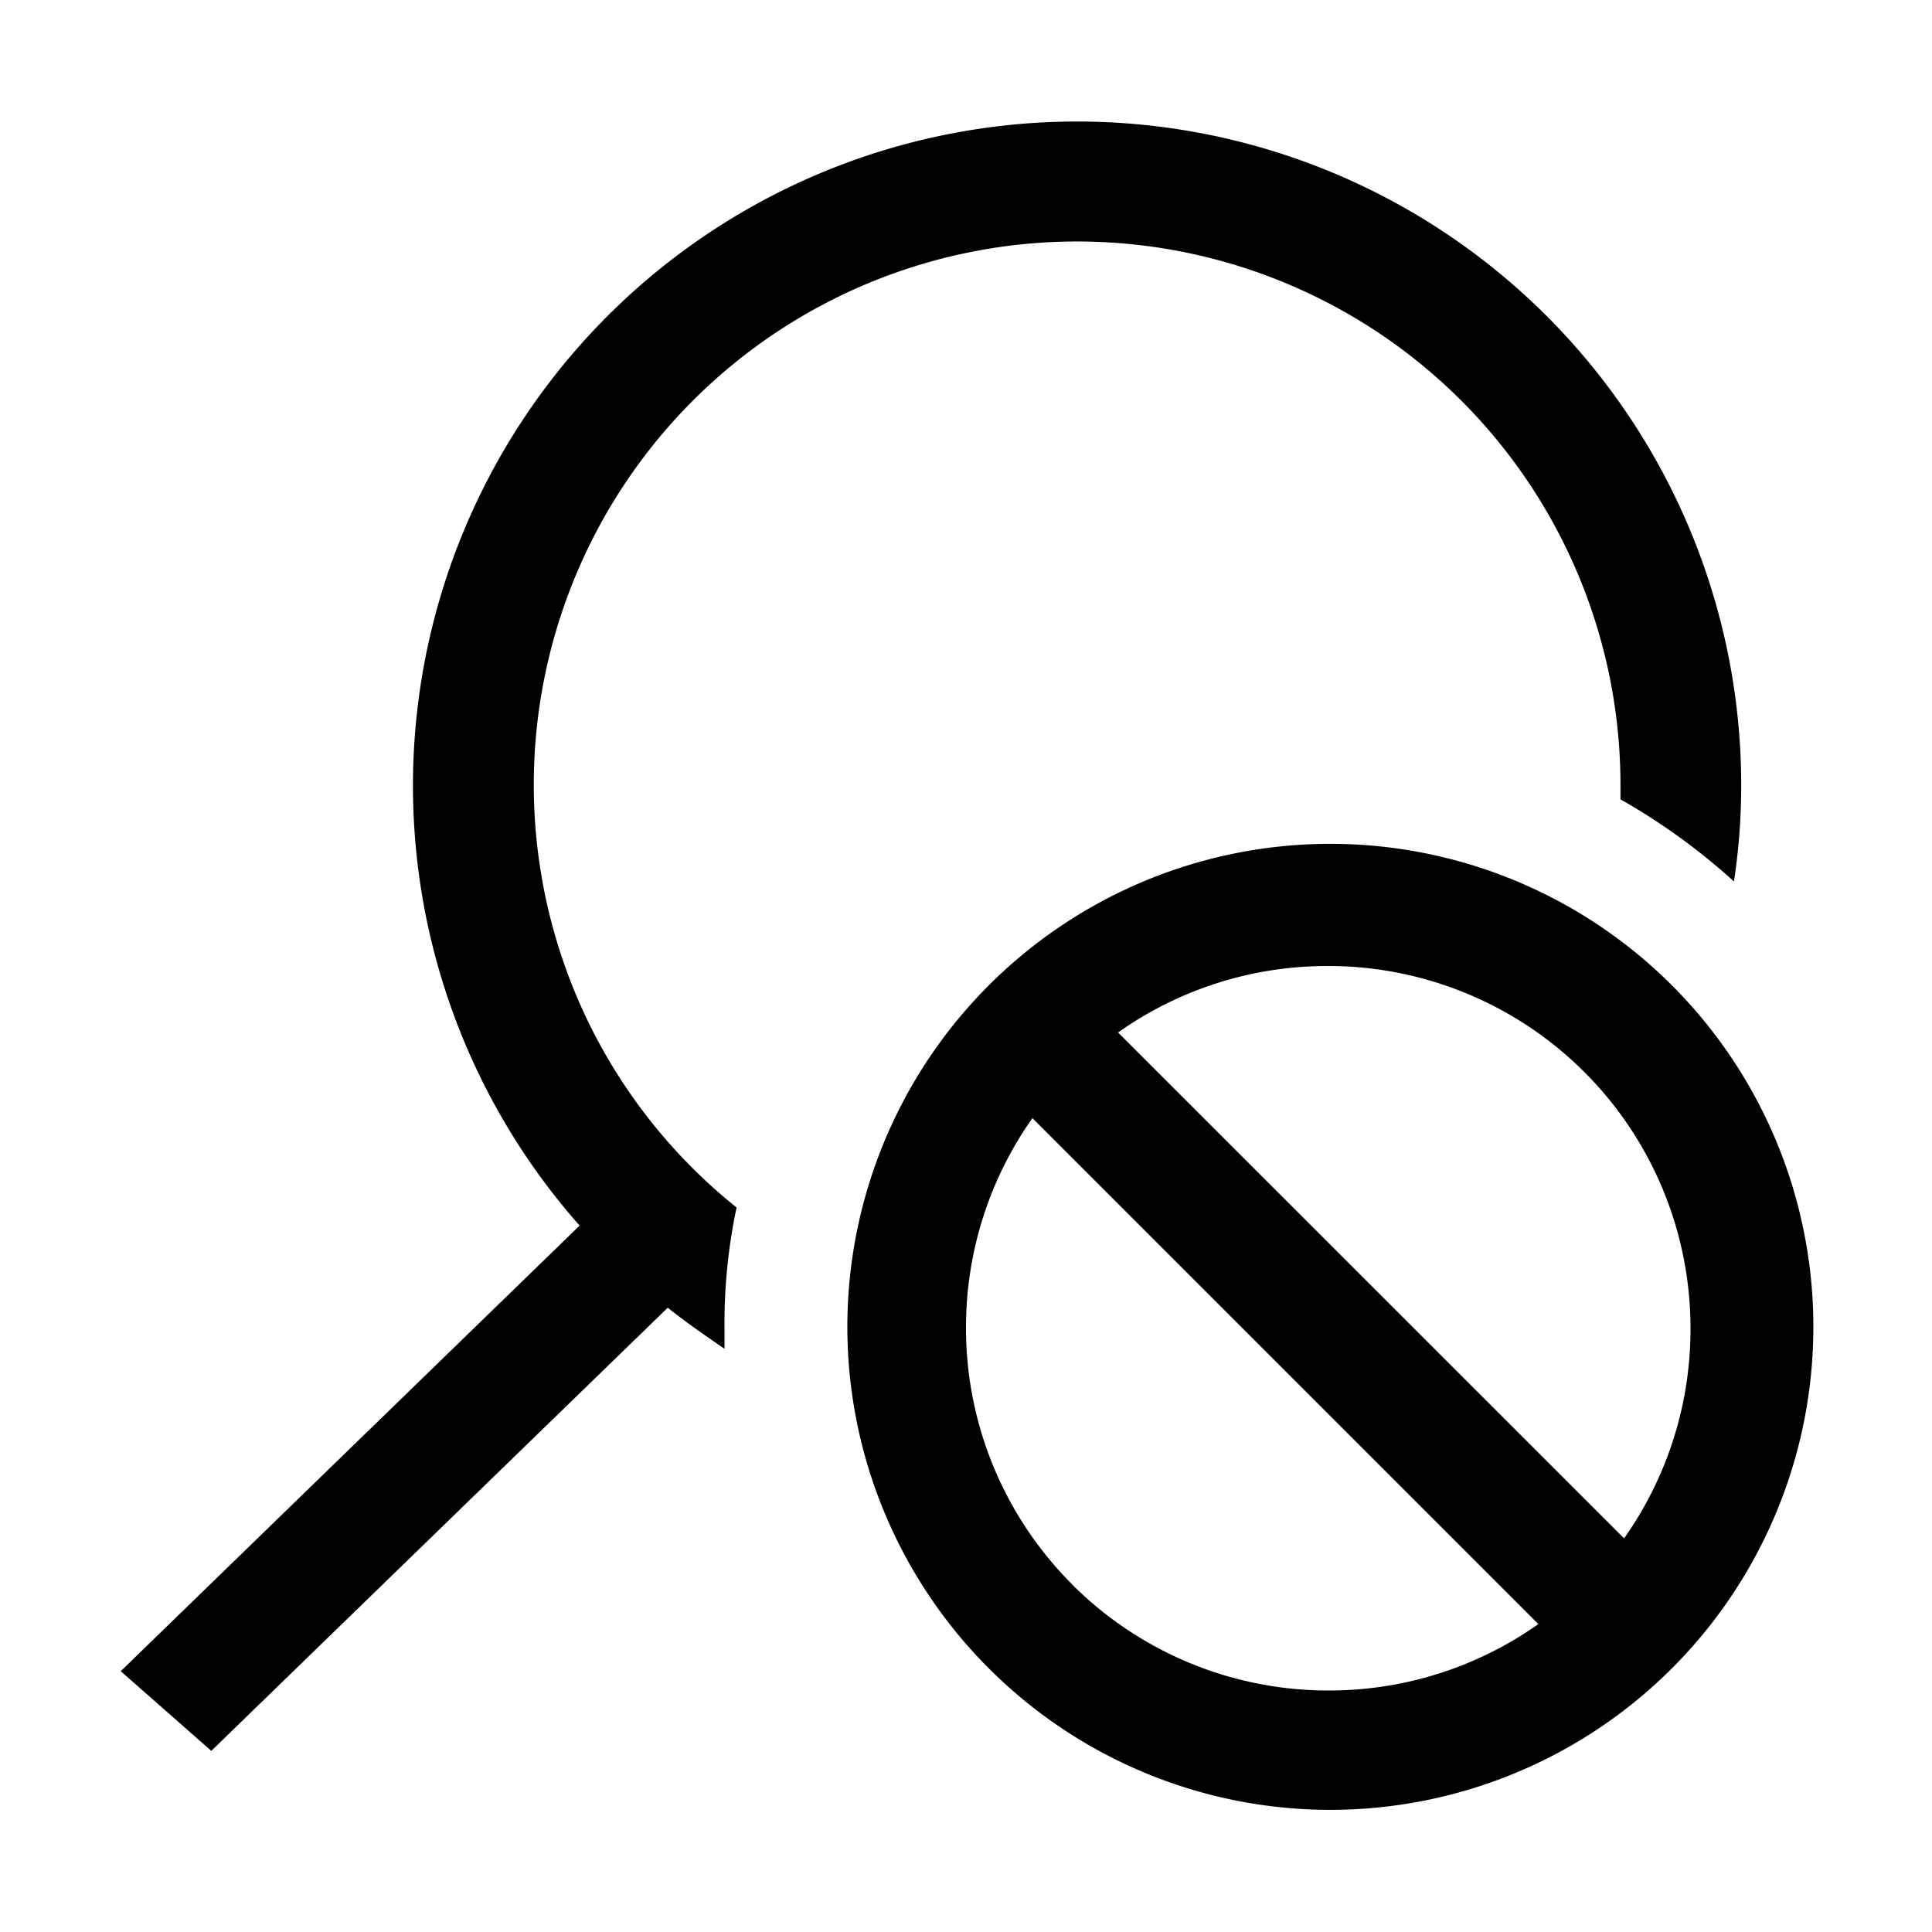 <?xml version="1.0" encoding="utf-8"?>
<svg width="800px" height="800px" viewBox="0 0 16 16" xmlns="http://www.w3.org/2000/svg" fill="#000000"><path fill-rule="evenodd" clip-rule="evenodd" d="M5.738 3.318a4.5 4.5 0 0 0-.877 5.123A4.48 4.48 0 0 0 6.1 10a4.62 4.62 0 0 0-.1 1v.17c-.16-.11-.32-.22-.47-.34L1.75 14.5 1 13.84l3.8-3.69a5.5 5.5 0 1 1 9.62-3.65c0 .268-.02.535-.06.8a5.232 5.232 0 0 0-.94-.68V6.5a4.5 4.5 0 0 0-7.682-3.182zm3.04 4.356a4 4 0 1 1 4.444 6.652 4 4 0 0 1-4.444-6.652zm.1 5.447A3 3 0 0 0 11 14a3 3 0 0 0 1.74-.55L8.55 9.26A3 3 0 0 0 8 11a3 3 0 0 0 .879 2.121zm.382-4.57l4.19 4.189A3 3 0 0 0 14 11a3 3 0 0 0-3-3 3 3 0 0 0-1.74.55z"/></svg>